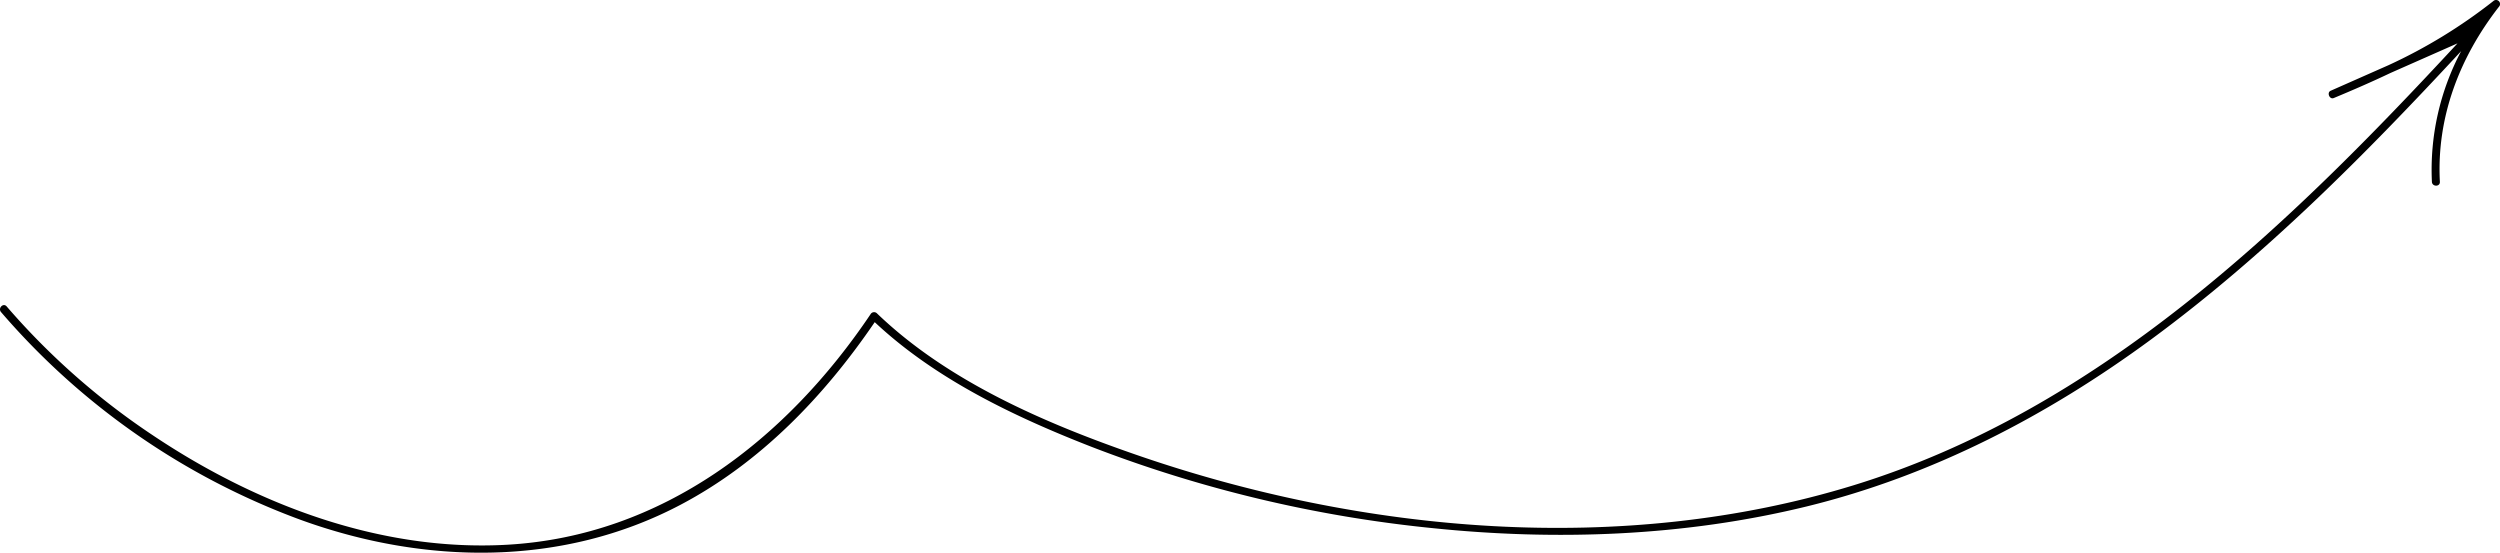 <svg xmlns="http://www.w3.org/2000/svg" xmlns:xlink="http://www.w3.org/1999/xlink" width="521.358" height="115.263" viewBox="0 0 521.358 115.263"><defs><clipPath id="a"><rect width="521.358" height="115.263" fill="none"></rect></clipPath></defs><g clip-path="url(#a)"><path d="M519.968.224a108.545,108.545,0,0,1-21.847,13.364l-12.078,5.34c-.852.376-.231,1.882.641,1.52,3.984-1.658,7.943-3.376,11.829-5.227L512.5,9.04c-35.433,38.277-74.95,76.475-125.931,92.156-48.245,14.841-102.374,10-149.611-6.349-19.065-6.6-39.337-15.322-54.089-29.51a.844.844,0,0,0-1.307.168C164,91.628,138.107,111.766,105.782,113.6c-26.307,1.5-52.237-8.324-73.841-22.776A149.781,149.781,0,0,1,1.387,63.9c-.7-.815-1.869.367-1.176,1.176A151.2,151.2,0,0,0,62.673,108.4c25.832,9.379,54.552,9.885,79.255-3.136,16.682-8.792,29.958-22.625,40.49-38.081,12.689,11.907,29.234,19.772,45.268,26.021a273.1,273.1,0,0,0,70.736,16.9c26.085,2.718,52.783,1.763,78.321-4.482,26.225-6.413,50.326-18.978,71.985-34.931,23.725-17.475,44.549-38.471,64.534-60.038a52.842,52.842,0,0,0-6.106,27.264c.057,1.065,1.721,1.072,1.664,0C508.1,24.439,512.929,11.951,521.144,1.4A.832.832,0,0,0,519.968.224" transform="translate(0 0)"></path></g></svg>